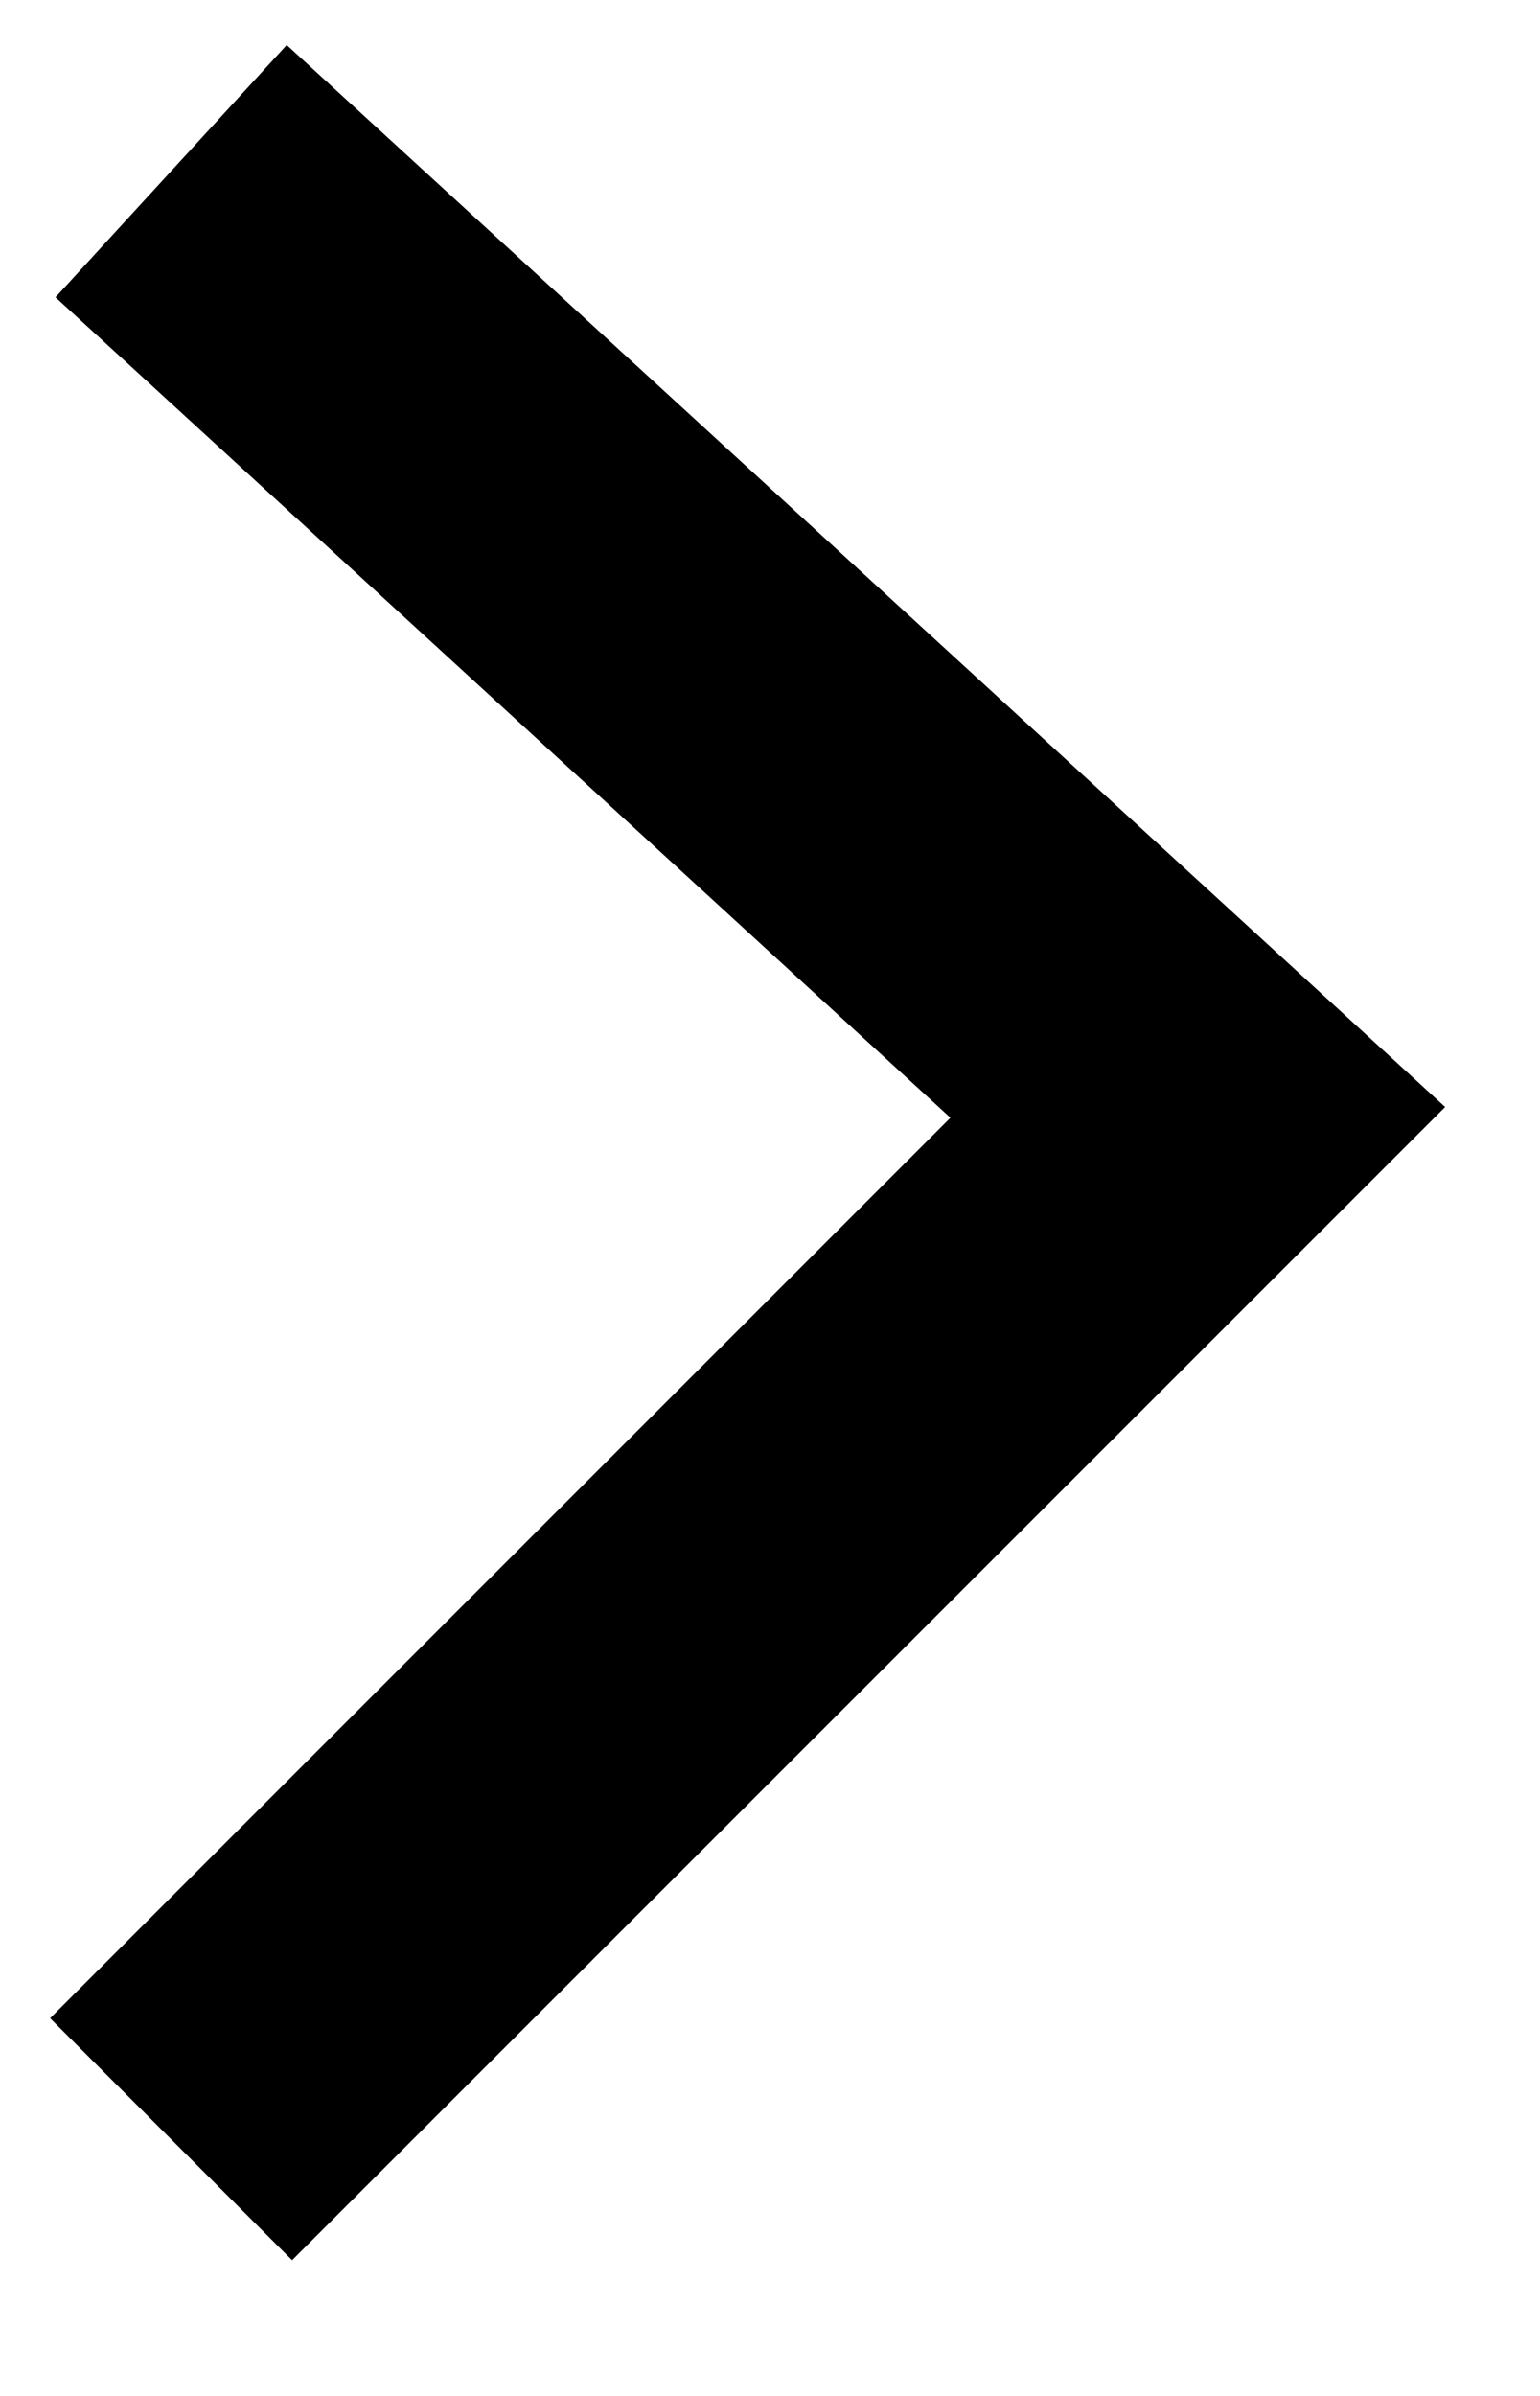 <?xml version="1.0" encoding="UTF-8" standalone="no"?><svg width='9' height='14' viewBox='0 0 9 14' fill='none' xmlns='http://www.w3.org/2000/svg'>
<path d='M1 12.5L7 6.5L1 1' stroke='black' stroke-width='2'/>
</svg>
